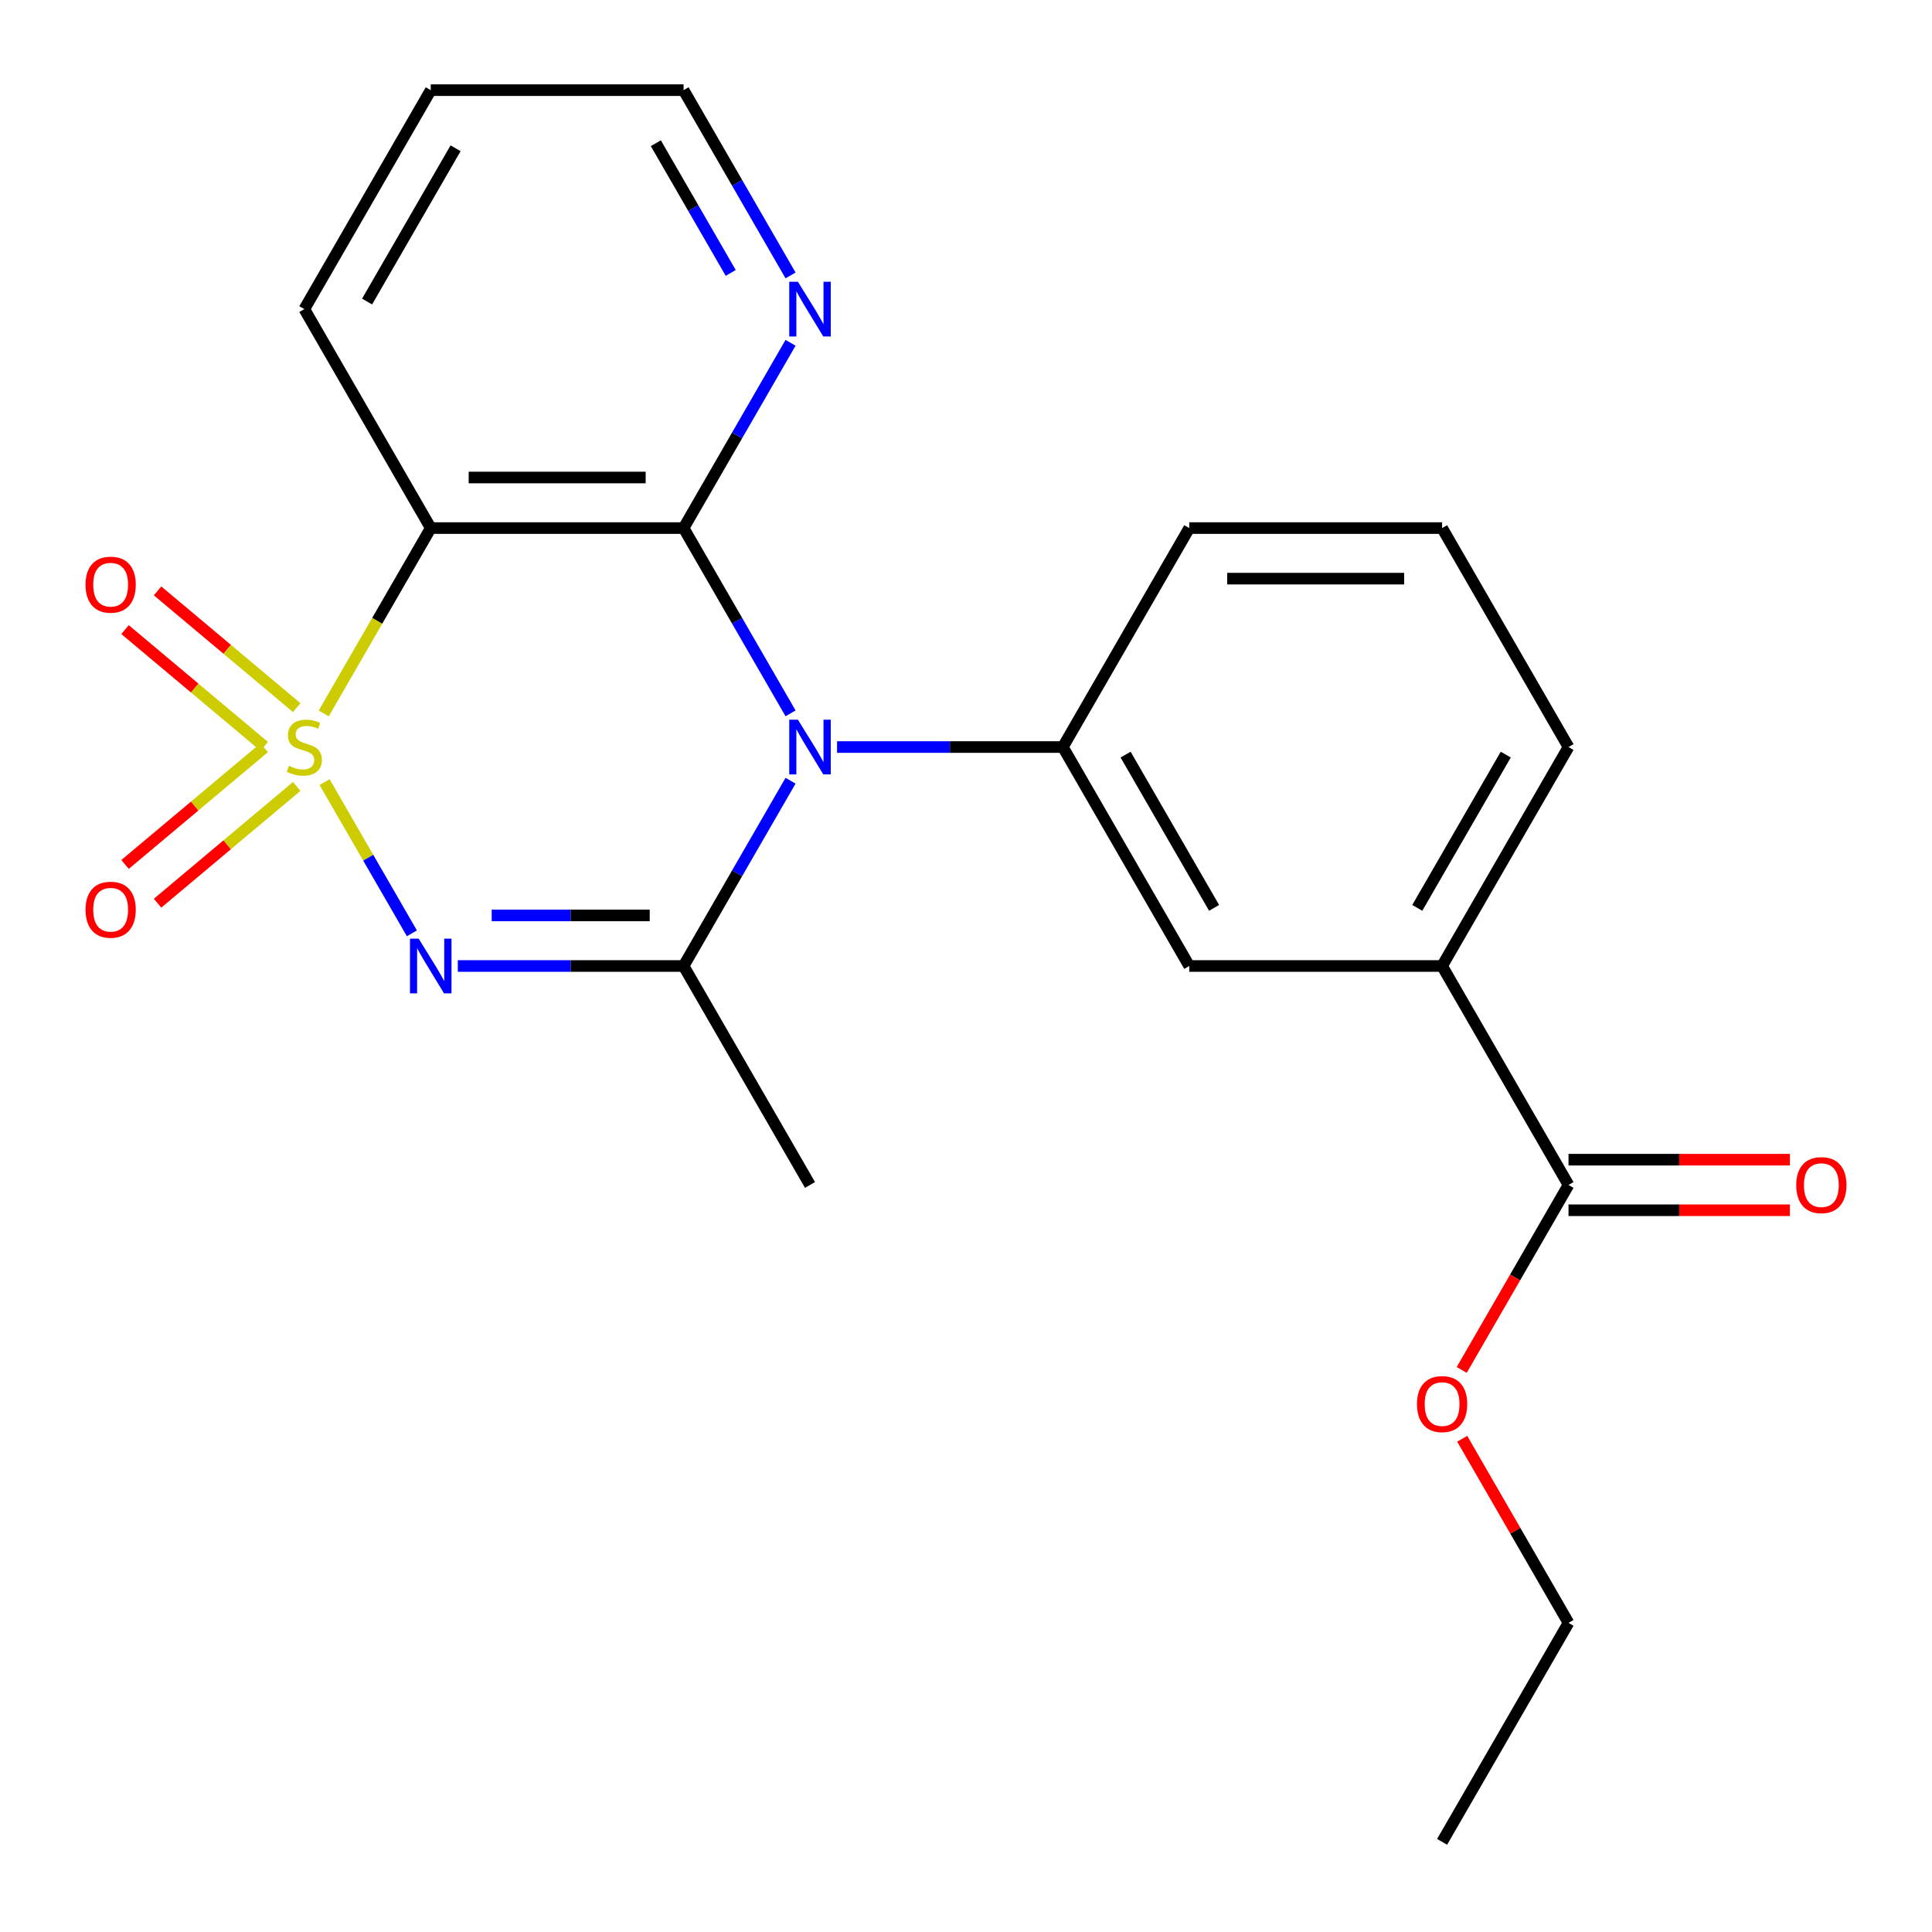 <?xml version='1.0' encoding='iso-8859-1'?>
<svg version='1.1' baseProfile='full'
              xmlns='http://www.w3.org/2000/svg'
                      xmlns:rdkit='http://www.rdkit.org/xml'
                      xmlns:xlink='http://www.w3.org/1999/xlink'
                  xml:space='preserve'
width='1000px' height='1000px' viewBox='0 0 1000 1000'>
<!-- END OF HEADER -->
<rect style='opacity:1.0;fill:#FFFFFF;stroke:none' width='1000' height='1000' x='0' y='0'> </rect>
<path class='bond-0' d='M 168.002,404.817 L 190.598,443.955' style='fill:none;fill-rule:evenodd;stroke:#CCCC00;stroke-width:6px;stroke-linecap:butt;stroke-linejoin:miter;stroke-opacity:1' />
<path class='bond-0' d='M 190.598,443.955 L 213.194,483.092' style='fill:none;fill-rule:evenodd;stroke:#0000FF;stroke-width:6px;stroke-linecap:butt;stroke-linejoin:miter;stroke-opacity:1' />
<path class='bond-4' d='M 167.563,369.274 L 195.26,321.302' style='fill:none;fill-rule:evenodd;stroke:#CCCC00;stroke-width:6px;stroke-linecap:butt;stroke-linejoin:miter;stroke-opacity:1' />
<path class='bond-4' d='M 195.26,321.302 L 222.956,273.331' style='fill:none;fill-rule:evenodd;stroke:#000000;stroke-width:6px;stroke-linecap:butt;stroke-linejoin:miter;stroke-opacity:1' />
<path class='bond-6' d='M 153.583,366.276 L 117.568,336.056' style='fill:none;fill-rule:evenodd;stroke:#CCCC00;stroke-width:6px;stroke-linecap:butt;stroke-linejoin:miter;stroke-opacity:1' />
<path class='bond-6' d='M 117.568,336.056 L 81.552,305.836' style='fill:none;fill-rule:evenodd;stroke:#FF0000;stroke-width:6px;stroke-linecap:butt;stroke-linejoin:miter;stroke-opacity:1' />
<path class='bond-6' d='M 136.759,386.326 L 100.744,356.106' style='fill:none;fill-rule:evenodd;stroke:#CCCC00;stroke-width:6px;stroke-linecap:butt;stroke-linejoin:miter;stroke-opacity:1' />
<path class='bond-6' d='M 100.744,356.106 L 64.728,325.886' style='fill:none;fill-rule:evenodd;stroke:#FF0000;stroke-width:6px;stroke-linecap:butt;stroke-linejoin:miter;stroke-opacity:1' />
<path class='bond-7' d='M 136.759,387.005 L 100.744,417.225' style='fill:none;fill-rule:evenodd;stroke:#CCCC00;stroke-width:6px;stroke-linecap:butt;stroke-linejoin:miter;stroke-opacity:1' />
<path class='bond-7' d='M 100.744,417.225 L 64.728,447.445' style='fill:none;fill-rule:evenodd;stroke:#FF0000;stroke-width:6px;stroke-linecap:butt;stroke-linejoin:miter;stroke-opacity:1' />
<path class='bond-7' d='M 153.583,407.055 L 117.568,437.275' style='fill:none;fill-rule:evenodd;stroke:#CCCC00;stroke-width:6px;stroke-linecap:butt;stroke-linejoin:miter;stroke-opacity:1' />
<path class='bond-7' d='M 117.568,437.275 L 81.552,467.495' style='fill:none;fill-rule:evenodd;stroke:#FF0000;stroke-width:6px;stroke-linecap:butt;stroke-linejoin:miter;stroke-opacity:1' />
<path class='bond-3' d='M 236.968,500 L 295.396,500' style='fill:none;fill-rule:evenodd;stroke:#0000FF;stroke-width:6px;stroke-linecap:butt;stroke-linejoin:miter;stroke-opacity:1' />
<path class='bond-3' d='M 295.396,500 L 353.824,500' style='fill:none;fill-rule:evenodd;stroke:#000000;stroke-width:6px;stroke-linecap:butt;stroke-linejoin:miter;stroke-opacity:1' />
<path class='bond-3' d='M 254.496,473.826 L 295.396,473.826' style='fill:none;fill-rule:evenodd;stroke:#0000FF;stroke-width:6px;stroke-linecap:butt;stroke-linejoin:miter;stroke-opacity:1' />
<path class='bond-3' d='M 295.396,473.826 L 336.295,473.826' style='fill:none;fill-rule:evenodd;stroke:#000000;stroke-width:6px;stroke-linecap:butt;stroke-linejoin:miter;stroke-opacity:1' />
<path class='bond-1' d='M 409.193,369.234 L 381.509,321.282' style='fill:none;fill-rule:evenodd;stroke:#0000FF;stroke-width:6px;stroke-linecap:butt;stroke-linejoin:miter;stroke-opacity:1' />
<path class='bond-1' d='M 381.509,321.282 L 353.824,273.331' style='fill:none;fill-rule:evenodd;stroke:#000000;stroke-width:6px;stroke-linecap:butt;stroke-linejoin:miter;stroke-opacity:1' />
<path class='bond-5' d='M 433.269,386.665 L 491.697,386.665' style='fill:none;fill-rule:evenodd;stroke:#0000FF;stroke-width:6px;stroke-linecap:butt;stroke-linejoin:miter;stroke-opacity:1' />
<path class='bond-5' d='M 491.697,386.665 L 550.125,386.665' style='fill:none;fill-rule:evenodd;stroke:#000000;stroke-width:6px;stroke-linecap:butt;stroke-linejoin:miter;stroke-opacity:1' />
<path class='bond-23' d='M 409.193,404.097 L 381.509,452.049' style='fill:none;fill-rule:evenodd;stroke:#0000FF;stroke-width:6px;stroke-linecap:butt;stroke-linejoin:miter;stroke-opacity:1' />
<path class='bond-23' d='M 381.509,452.049 L 353.824,500' style='fill:none;fill-rule:evenodd;stroke:#000000;stroke-width:6px;stroke-linecap:butt;stroke-linejoin:miter;stroke-opacity:1' />
<path class='bond-2' d='M 353.824,273.331 L 222.956,273.331' style='fill:none;fill-rule:evenodd;stroke:#000000;stroke-width:6px;stroke-linecap:butt;stroke-linejoin:miter;stroke-opacity:1' />
<path class='bond-2' d='M 334.194,247.157 L 242.586,247.157' style='fill:none;fill-rule:evenodd;stroke:#000000;stroke-width:6px;stroke-linecap:butt;stroke-linejoin:miter;stroke-opacity:1' />
<path class='bond-9' d='M 353.824,273.331 L 381.509,225.379' style='fill:none;fill-rule:evenodd;stroke:#000000;stroke-width:6px;stroke-linecap:butt;stroke-linejoin:miter;stroke-opacity:1' />
<path class='bond-9' d='M 381.509,225.379 L 409.193,177.428' style='fill:none;fill-rule:evenodd;stroke:#0000FF;stroke-width:6px;stroke-linecap:butt;stroke-linejoin:miter;stroke-opacity:1' />
<path class='bond-13' d='M 353.824,500 L 419.258,613.335' style='fill:none;fill-rule:evenodd;stroke:#000000;stroke-width:6px;stroke-linecap:butt;stroke-linejoin:miter;stroke-opacity:1' />
<path class='bond-14' d='M 222.956,273.331 L 157.522,159.996' style='fill:none;fill-rule:evenodd;stroke:#000000;stroke-width:6px;stroke-linecap:butt;stroke-linejoin:miter;stroke-opacity:1' />
<path class='bond-10' d='M 550.125,386.665 L 615.559,500' style='fill:none;fill-rule:evenodd;stroke:#000000;stroke-width:6px;stroke-linecap:butt;stroke-linejoin:miter;stroke-opacity:1' />
<path class='bond-10' d='M 582.607,390.579 L 628.411,469.913' style='fill:none;fill-rule:evenodd;stroke:#000000;stroke-width:6px;stroke-linecap:butt;stroke-linejoin:miter;stroke-opacity:1' />
<path class='bond-16' d='M 550.125,386.665 L 615.559,273.331' style='fill:none;fill-rule:evenodd;stroke:#000000;stroke-width:6px;stroke-linecap:butt;stroke-linejoin:miter;stroke-opacity:1' />
<path class='bond-8' d='M 811.86,613.335 L 746.427,500' style='fill:none;fill-rule:evenodd;stroke:#000000;stroke-width:6px;stroke-linecap:butt;stroke-linejoin:miter;stroke-opacity:1' />
<path class='bond-12' d='M 811.86,626.421 L 869.158,626.421' style='fill:none;fill-rule:evenodd;stroke:#000000;stroke-width:6px;stroke-linecap:butt;stroke-linejoin:miter;stroke-opacity:1' />
<path class='bond-12' d='M 869.158,626.421 L 926.456,626.421' style='fill:none;fill-rule:evenodd;stroke:#FF0000;stroke-width:6px;stroke-linecap:butt;stroke-linejoin:miter;stroke-opacity:1' />
<path class='bond-12' d='M 811.86,600.248 L 869.158,600.248' style='fill:none;fill-rule:evenodd;stroke:#000000;stroke-width:6px;stroke-linecap:butt;stroke-linejoin:miter;stroke-opacity:1' />
<path class='bond-12' d='M 869.158,600.248 L 926.456,600.248' style='fill:none;fill-rule:evenodd;stroke:#FF0000;stroke-width:6px;stroke-linecap:butt;stroke-linejoin:miter;stroke-opacity:1' />
<path class='bond-15' d='M 811.86,613.335 L 784.222,661.206' style='fill:none;fill-rule:evenodd;stroke:#000000;stroke-width:6px;stroke-linecap:butt;stroke-linejoin:miter;stroke-opacity:1' />
<path class='bond-15' d='M 784.222,661.206 L 756.583,709.078' style='fill:none;fill-rule:evenodd;stroke:#FF0000;stroke-width:6px;stroke-linecap:butt;stroke-linejoin:miter;stroke-opacity:1' />
<path class='bond-24' d='M 409.193,142.564 L 381.509,94.613' style='fill:none;fill-rule:evenodd;stroke:#0000FF;stroke-width:6px;stroke-linecap:butt;stroke-linejoin:miter;stroke-opacity:1' />
<path class='bond-24' d='M 381.509,94.613 L 353.824,46.661' style='fill:none;fill-rule:evenodd;stroke:#000000;stroke-width:6px;stroke-linecap:butt;stroke-linejoin:miter;stroke-opacity:1' />
<path class='bond-24' d='M 378.221,141.266 L 358.842,107.7' style='fill:none;fill-rule:evenodd;stroke:#0000FF;stroke-width:6px;stroke-linecap:butt;stroke-linejoin:miter;stroke-opacity:1' />
<path class='bond-24' d='M 358.842,107.7 L 339.462,74.133' style='fill:none;fill-rule:evenodd;stroke:#000000;stroke-width:6px;stroke-linecap:butt;stroke-linejoin:miter;stroke-opacity:1' />
<path class='bond-11' d='M 615.559,500 L 746.427,500' style='fill:none;fill-rule:evenodd;stroke:#000000;stroke-width:6px;stroke-linecap:butt;stroke-linejoin:miter;stroke-opacity:1' />
<path class='bond-25' d='M 746.427,500 L 811.86,386.665' style='fill:none;fill-rule:evenodd;stroke:#000000;stroke-width:6px;stroke-linecap:butt;stroke-linejoin:miter;stroke-opacity:1' />
<path class='bond-25' d='M 733.575,469.913 L 779.378,390.579' style='fill:none;fill-rule:evenodd;stroke:#000000;stroke-width:6px;stroke-linecap:butt;stroke-linejoin:miter;stroke-opacity:1' />
<path class='bond-21' d='M 157.522,159.996 L 222.956,46.661' style='fill:none;fill-rule:evenodd;stroke:#000000;stroke-width:6px;stroke-linecap:butt;stroke-linejoin:miter;stroke-opacity:1' />
<path class='bond-21' d='M 190.004,156.083 L 235.808,76.748' style='fill:none;fill-rule:evenodd;stroke:#000000;stroke-width:6px;stroke-linecap:butt;stroke-linejoin:miter;stroke-opacity:1' />
<path class='bond-20' d='M 756.837,744.701 L 784.349,792.353' style='fill:none;fill-rule:evenodd;stroke:#FF0000;stroke-width:6px;stroke-linecap:butt;stroke-linejoin:miter;stroke-opacity:1' />
<path class='bond-20' d='M 784.349,792.353 L 811.86,840.004' style='fill:none;fill-rule:evenodd;stroke:#000000;stroke-width:6px;stroke-linecap:butt;stroke-linejoin:miter;stroke-opacity:1' />
<path class='bond-18' d='M 615.559,273.331 L 746.427,273.331' style='fill:none;fill-rule:evenodd;stroke:#000000;stroke-width:6px;stroke-linecap:butt;stroke-linejoin:miter;stroke-opacity:1' />
<path class='bond-18' d='M 635.189,299.504 L 726.796,299.504' style='fill:none;fill-rule:evenodd;stroke:#000000;stroke-width:6px;stroke-linecap:butt;stroke-linejoin:miter;stroke-opacity:1' />
<path class='bond-17' d='M 811.86,386.665 L 746.427,273.331' style='fill:none;fill-rule:evenodd;stroke:#000000;stroke-width:6px;stroke-linecap:butt;stroke-linejoin:miter;stroke-opacity:1' />
<path class='bond-19' d='M 353.824,46.661 L 222.956,46.661' style='fill:none;fill-rule:evenodd;stroke:#000000;stroke-width:6px;stroke-linecap:butt;stroke-linejoin:miter;stroke-opacity:1' />
<path class='bond-22' d='M 811.86,840.004 L 746.427,953.339' style='fill:none;fill-rule:evenodd;stroke:#000000;stroke-width:6px;stroke-linecap:butt;stroke-linejoin:miter;stroke-opacity:1' />
<path  class='atom-0' d='M 149.522 396.385
Q 149.842 396.505, 151.162 397.065
Q 152.482 397.625, 153.922 397.985
Q 155.402 398.305, 156.842 398.305
Q 159.522 398.305, 161.082 397.025
Q 162.642 395.705, 162.642 393.425
Q 162.642 391.865, 161.842 390.905
Q 161.082 389.945, 159.882 389.425
Q 158.682 388.905, 156.682 388.305
Q 154.162 387.545, 152.642 386.825
Q 151.162 386.105, 150.082 384.585
Q 149.042 383.065, 149.042 380.505
Q 149.042 376.945, 151.442 374.745
Q 153.882 372.545, 158.682 372.545
Q 161.962 372.545, 165.682 374.105
L 164.762 377.185
Q 161.362 375.785, 158.802 375.785
Q 156.042 375.785, 154.522 376.945
Q 153.002 378.065, 153.042 380.025
Q 153.042 381.545, 153.802 382.465
Q 154.602 383.385, 155.722 383.905
Q 156.882 384.425, 158.802 385.025
Q 161.362 385.825, 162.882 386.625
Q 164.402 387.425, 165.482 389.065
Q 166.602 390.665, 166.602 393.425
Q 166.602 397.345, 163.962 399.465
Q 161.362 401.545, 157.002 401.545
Q 154.482 401.545, 152.562 400.985
Q 150.682 400.465, 148.442 399.545
L 149.522 396.385
' fill='#CCCC00'/>
<path  class='atom-1' d='M 216.696 485.84
L 225.976 500.84
Q 226.896 502.32, 228.376 505
Q 229.856 507.68, 229.936 507.84
L 229.936 485.84
L 233.696 485.84
L 233.696 514.16
L 229.816 514.16
L 219.856 497.76
Q 218.696 495.84, 217.456 493.64
Q 216.256 491.44, 215.896 490.76
L 215.896 514.16
L 212.216 514.16
L 212.216 485.84
L 216.696 485.84
' fill='#0000FF'/>
<path  class='atom-2' d='M 412.998 372.505
L 422.278 387.505
Q 423.198 388.985, 424.678 391.665
Q 426.158 394.345, 426.238 394.505
L 426.238 372.505
L 429.998 372.505
L 429.998 400.825
L 426.118 400.825
L 416.158 384.425
Q 414.998 382.505, 413.758 380.305
Q 412.558 378.105, 412.198 377.425
L 412.198 400.825
L 408.518 400.825
L 408.518 372.505
L 412.998 372.505
' fill='#0000FF'/>
<path  class='atom-7' d='M 44.272 302.625
Q 44.272 295.825, 47.632 292.025
Q 50.992 288.225, 57.272 288.225
Q 63.552 288.225, 66.912 292.025
Q 70.272 295.825, 70.272 302.625
Q 70.272 309.505, 66.872 313.425
Q 63.472 317.305, 57.272 317.305
Q 51.032 317.305, 47.632 313.425
Q 44.272 309.545, 44.272 302.625
M 57.272 314.105
Q 61.592 314.105, 63.912 311.225
Q 66.272 308.305, 66.272 302.625
Q 66.272 297.065, 63.912 294.265
Q 61.592 291.425, 57.272 291.425
Q 52.952 291.425, 50.592 294.225
Q 48.272 297.025, 48.272 302.625
Q 48.272 308.345, 50.592 311.225
Q 52.952 314.105, 57.272 314.105
' fill='#FF0000'/>
<path  class='atom-8' d='M 44.272 470.865
Q 44.272 464.065, 47.632 460.265
Q 50.992 456.465, 57.272 456.465
Q 63.552 456.465, 66.912 460.265
Q 70.272 464.065, 70.272 470.865
Q 70.272 477.745, 66.872 481.665
Q 63.472 485.545, 57.272 485.545
Q 51.032 485.545, 47.632 481.665
Q 44.272 477.785, 44.272 470.865
M 57.272 482.345
Q 61.592 482.345, 63.912 479.465
Q 66.272 476.545, 66.272 470.865
Q 66.272 465.305, 63.912 462.505
Q 61.592 459.665, 57.272 459.665
Q 52.952 459.665, 50.592 462.465
Q 48.272 465.265, 48.272 470.865
Q 48.272 476.585, 50.592 479.465
Q 52.952 482.345, 57.272 482.345
' fill='#FF0000'/>
<path  class='atom-10' d='M 412.998 145.836
L 422.278 160.836
Q 423.198 162.316, 424.678 164.996
Q 426.158 167.676, 426.238 167.836
L 426.238 145.836
L 429.998 145.836
L 429.998 174.156
L 426.118 174.156
L 416.158 157.756
Q 414.998 155.836, 413.758 153.636
Q 412.558 151.436, 412.198 150.756
L 412.198 174.156
L 408.518 174.156
L 408.518 145.836
L 412.998 145.836
' fill='#0000FF'/>
<path  class='atom-13' d='M 929.728 613.415
Q 929.728 606.615, 933.088 602.815
Q 936.448 599.015, 942.728 599.015
Q 949.008 599.015, 952.368 602.815
Q 955.728 606.615, 955.728 613.415
Q 955.728 620.295, 952.328 624.215
Q 948.928 628.095, 942.728 628.095
Q 936.488 628.095, 933.088 624.215
Q 929.728 620.335, 929.728 613.415
M 942.728 624.895
Q 947.048 624.895, 949.368 622.015
Q 951.728 619.095, 951.728 613.415
Q 951.728 607.855, 949.368 605.055
Q 947.048 602.215, 942.728 602.215
Q 938.408 602.215, 936.048 605.015
Q 933.728 607.815, 933.728 613.415
Q 933.728 619.135, 936.048 622.015
Q 938.408 624.895, 942.728 624.895
' fill='#FF0000'/>
<path  class='atom-16' d='M 733.427 726.749
Q 733.427 719.949, 736.787 716.149
Q 740.147 712.349, 746.427 712.349
Q 752.707 712.349, 756.067 716.149
Q 759.427 719.949, 759.427 726.749
Q 759.427 733.629, 756.027 737.549
Q 752.627 741.429, 746.427 741.429
Q 740.187 741.429, 736.787 737.549
Q 733.427 733.669, 733.427 726.749
M 746.427 738.229
Q 750.747 738.229, 753.067 735.349
Q 755.427 732.429, 755.427 726.749
Q 755.427 721.189, 753.067 718.389
Q 750.747 715.549, 746.427 715.549
Q 742.107 715.549, 739.747 718.349
Q 737.427 721.149, 737.427 726.749
Q 737.427 732.469, 739.747 735.349
Q 742.107 738.229, 746.427 738.229
' fill='#FF0000'/>
</svg>
